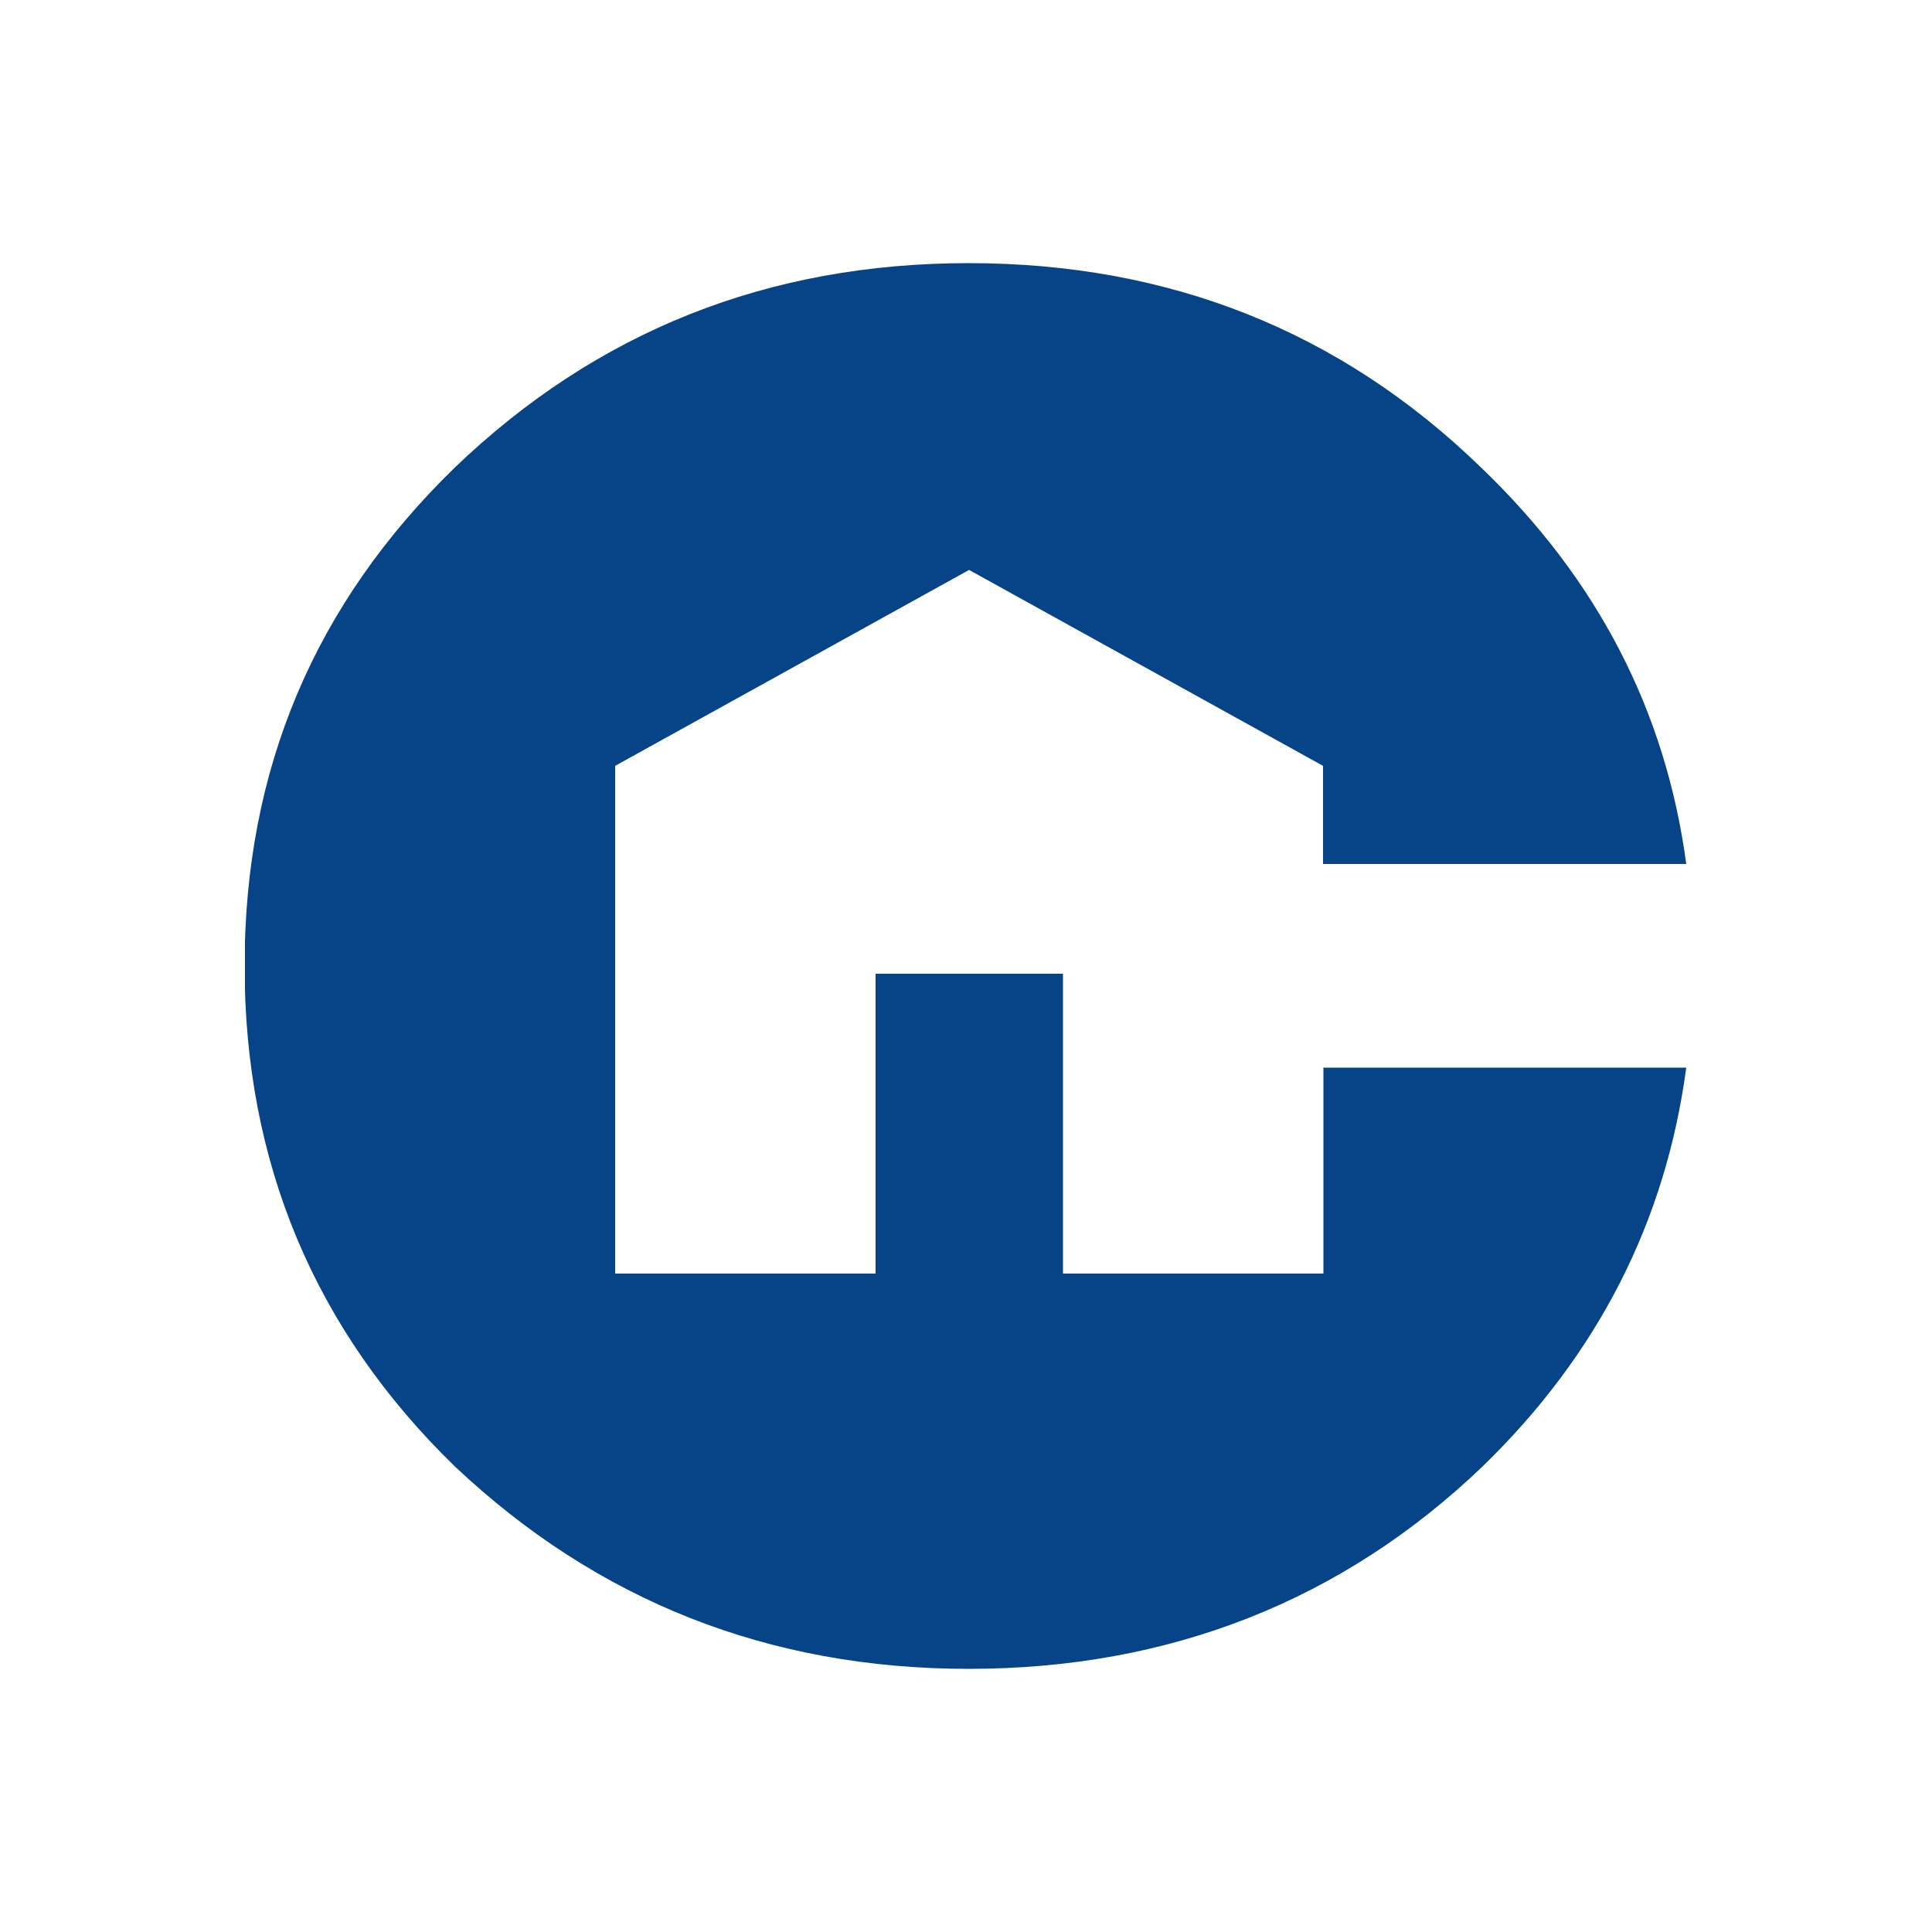 <?xml version="1.0" encoding="UTF-8"?>
<svg data-bbox="63.3 68.1 373.1 363.8" viewBox="0 0 500 500" xmlns="http://www.w3.org/2000/svg" data-type="color">
    <g>
        <defs>
            <clipPath id="144cbdd5-550f-44a3-89a1-ee126dd4f1e4">
                <path d="M436.6 68.1V432H63.4V68.1z"/>
            </clipPath>
        </defs>
        <g clip-path="url(#144cbdd5-550f-44a3-89a1-ee126dd4f1e4)">
            <path d="M342.5 276.2v53.4h-67.4V252h-48.5v77.6h-67.4V198.2l91.6-50.7 91.6 50.7v25.4h94c-5.3-39.5-22.9-73.7-53.2-102.7-36.3-35.2-80.6-52.8-132.5-52.8s-96.2 17.6-133 52.9c-36.3 35.3-54.4 78.1-54.4 129s18.1 94.2 54.4 129.5c36.8 34.7 81.1 52.4 133 52.4s96.7-17.6 133-52.4c29.9-29 47.4-63.5 52.7-103.2h-94.1Z" fill="#064387" data-color="1"/>
        </g>
    </g>
</svg>
